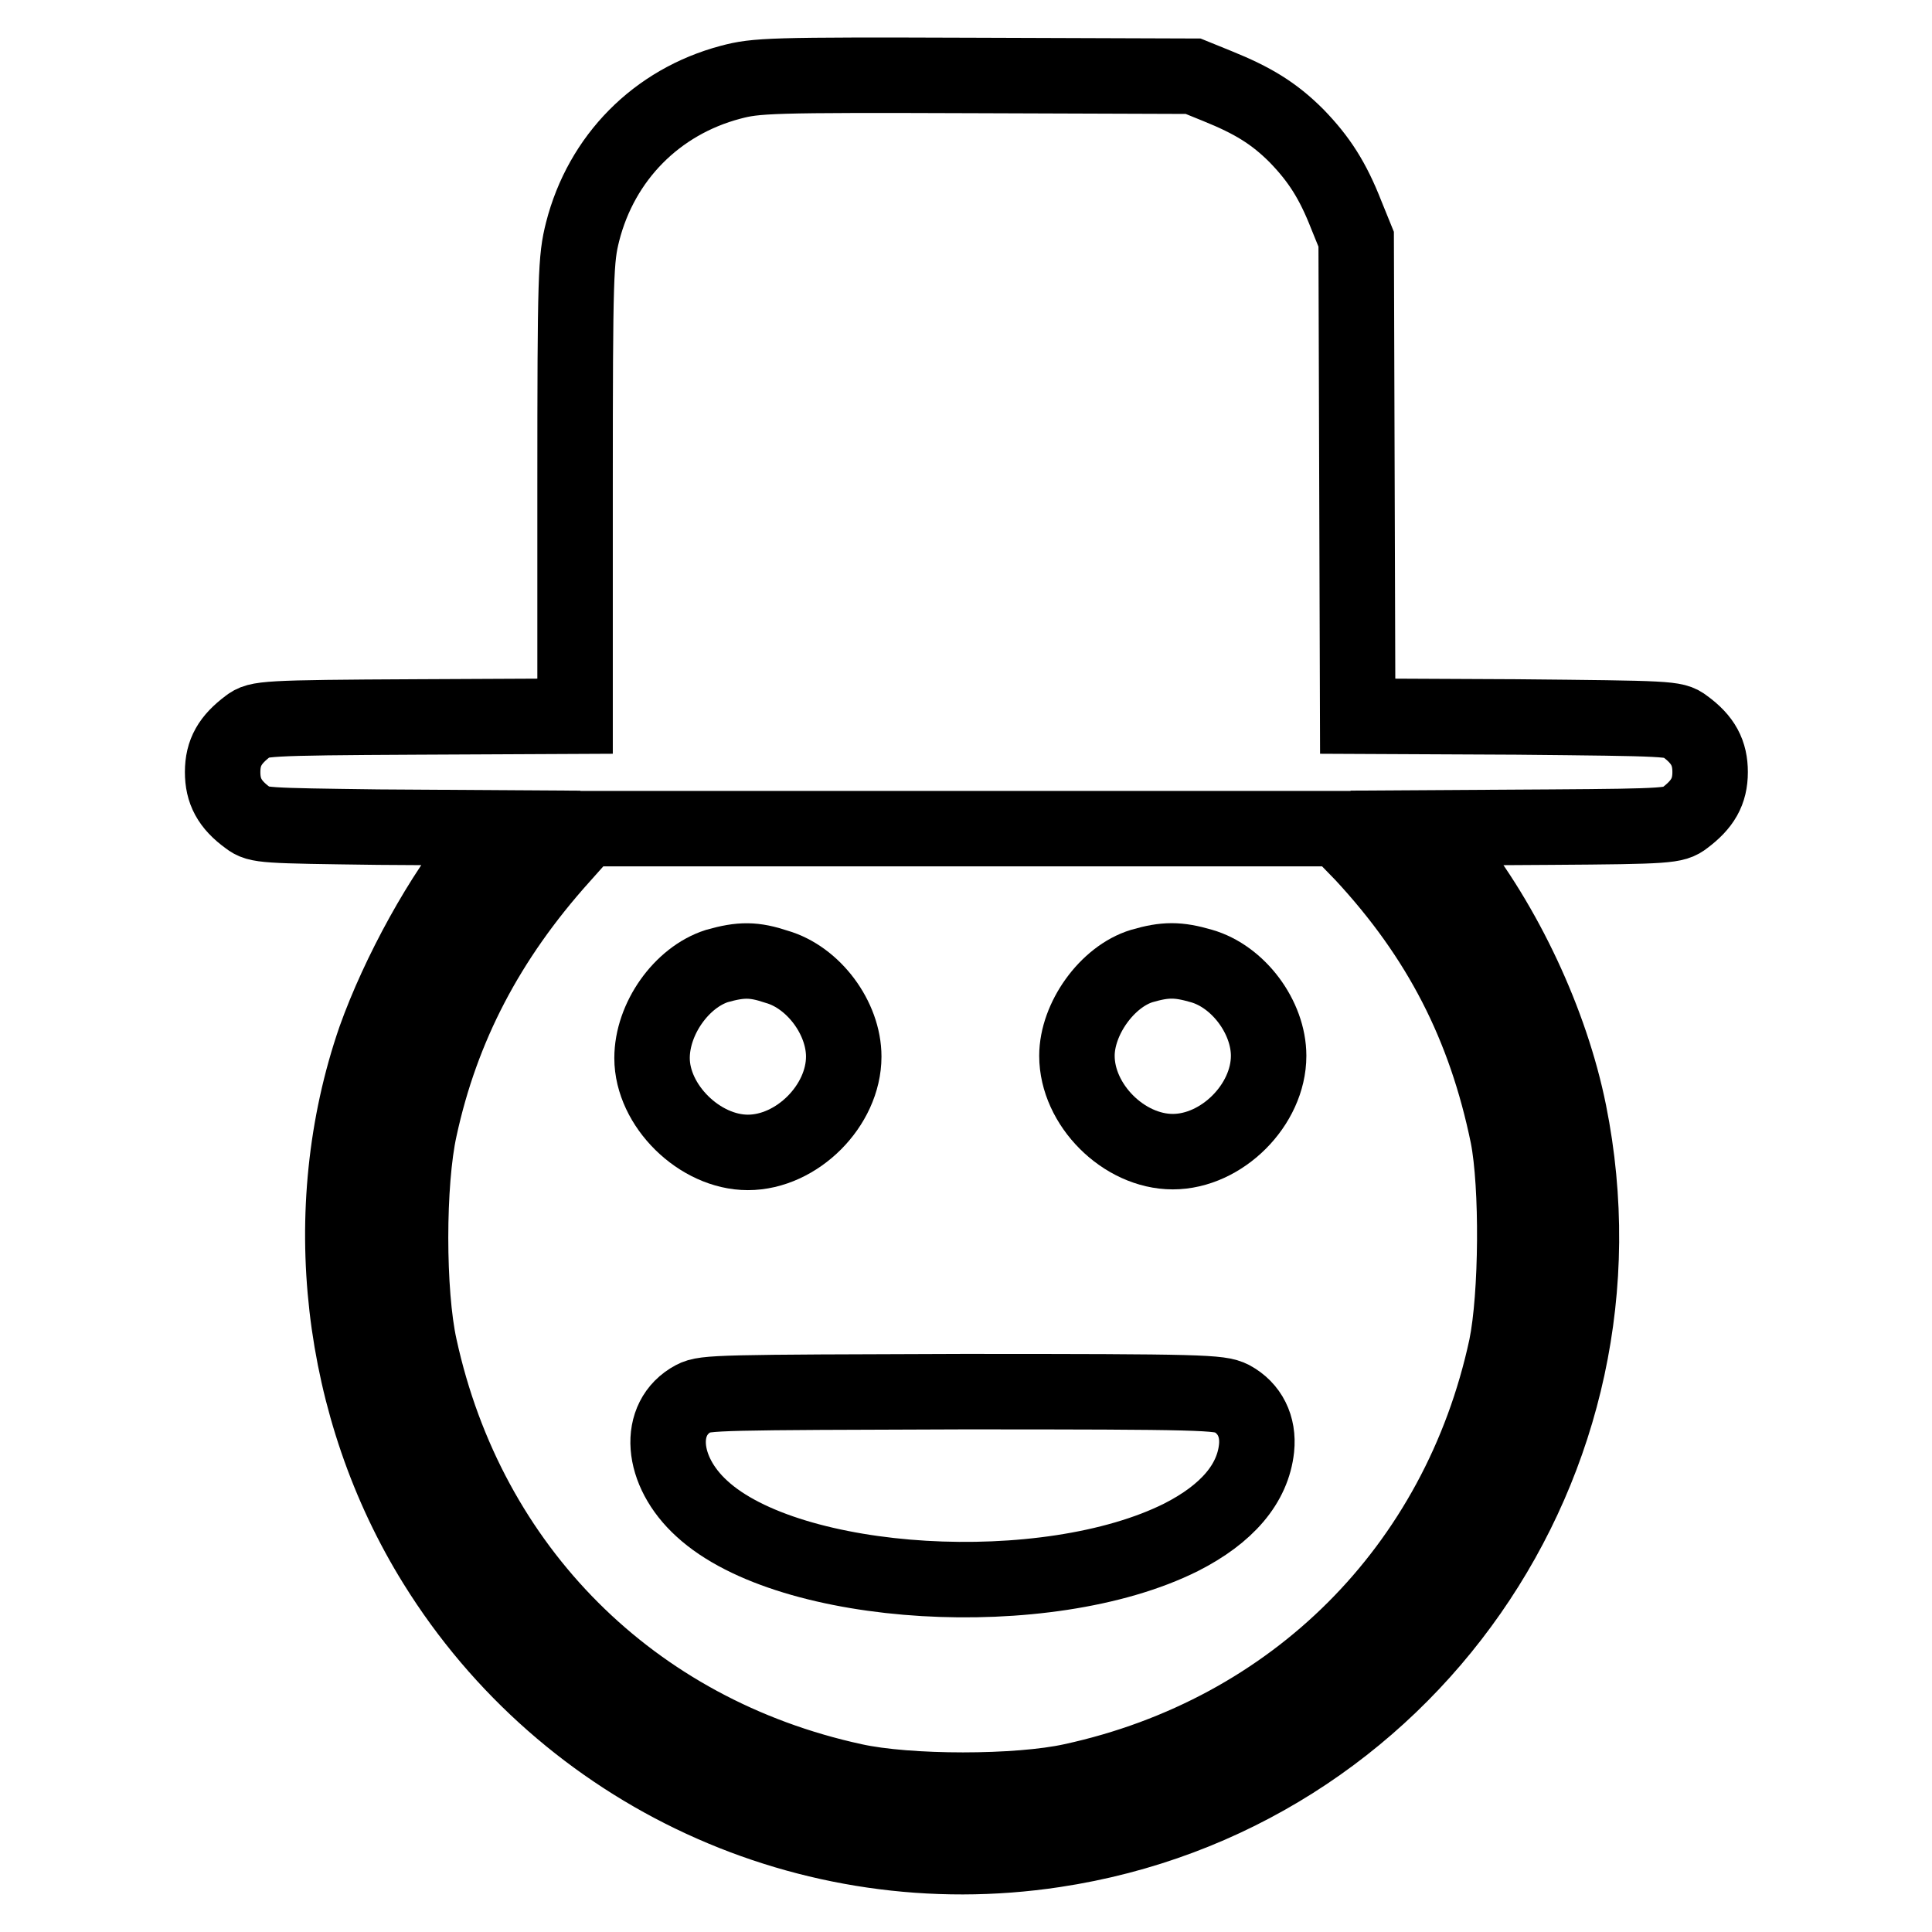 <?xml version="1.0" encoding="utf-8"?>
<!-- Svg Vector Icons : http://www.onlinewebfonts.com/icon -->
<!DOCTYPE svg PUBLIC "-//W3C//DTD SVG 1.1//EN" "http://www.w3.org/Graphics/SVG/1.1/DTD/svg11.dtd">
<svg version="1.1" xmlns="http://www.w3.org/2000/svg" xmlns:xlink="http://www.w3.org/1999/xlink" x="0px" y="0px" viewBox="0 0 256 256" enable-background="new 0 0 256 256" xml:space="preserve">
<g><g><g><path stroke-width="10" fill-opacity="0" stroke="#000000"  d="M96.8,10.9c-9.8,2.6-17.1,10-19.6,19.8c-0.9,3.6-1,5.4-1,34v30.2l-21,0.1c-20.3,0.1-21,0.2-22.3,1.2c-2.4,1.8-3.4,3.5-3.4,6.1c0,2.5,0.9,4.3,3.4,6.1c1.3,1,2.1,1,17.2,1.2l15.9,0.1L64,112c-5.4,6.4-11.2,17-14.3,25.7c-7.8,22.6-4.8,48.9,8,69.5c17.3,27.9,49.6,42.8,82,37.9c46.5-7,77.5-51.5,68.2-97.7c-2.4-11.9-8.5-24.9-16.1-34.4l-2.6-3.3l16.3-0.1c15.6-0.1,16.4-0.2,17.7-1.2c2.4-1.8,3.4-3.5,3.4-6.1c0-2.5-0.9-4.3-3.4-6.1c-1.3-1-2-1-22.3-1.2l-21-0.1l-0.1-31.6l-0.1-31.6l-1.3-3.2c-1.8-4.6-3.6-7.4-6.6-10.5c-3-3-5.8-4.7-10.5-6.6l-3.2-1.3L129.2,10C101.9,9.9,100.2,10,96.8,10.9z M180.6,113.2c10.2,11,16.2,22.7,19.2,37.3c1.3,6.6,1.2,21.2-0.2,28c-6.3,29.3-28.1,51.1-57.5,57.5c-7.2,1.6-21.8,1.6-29,0c-29.4-6.4-51.1-28.1-57.5-57.5c-1.6-7.2-1.6-21.8,0-29c2.9-13.4,9-25.1,18.8-36l3.3-3.7h49.8h49.8L180.6,113.2z"/><path stroke-width="10" fill-opacity="0" stroke="#000000"  d="M95,128c-4.7,1.5-8.6,7-8.6,12.2c0,6.3,6.3,12.5,12.7,12.5c6.5,0,12.7-6.2,12.7-12.7c0-5.1-4-10.5-8.9-11.9C99.9,127.1,98.2,127.1,95,128z"/><path stroke-width="10" fill-opacity="0" stroke="#000000"  d="M151.3,128c-4.6,1.4-8.6,7-8.6,11.9c0,6.5,6.2,12.7,12.7,12.7c6.5,0,12.7-6.2,12.7-12.7c0-5.1-4-10.5-8.9-11.9C156.1,127.1,154.4,127.1,151.3,128z"/><path stroke-width="10" fill-opacity="0" stroke="#000000"  d="M91.9,185.3c-4.9,2.6-4.4,9.6,1.1,14.6c11.6,10.7,45.7,12.7,63.5,3.8c6.1-3.1,9.5-7.1,10-11.8c0.3-2.9-0.9-5.3-3.3-6.6c-1.6-0.8-3.7-0.9-35.6-0.9C95.5,184.5,93.4,184.5,91.9,185.3z"/></g></g></g>
</svg>